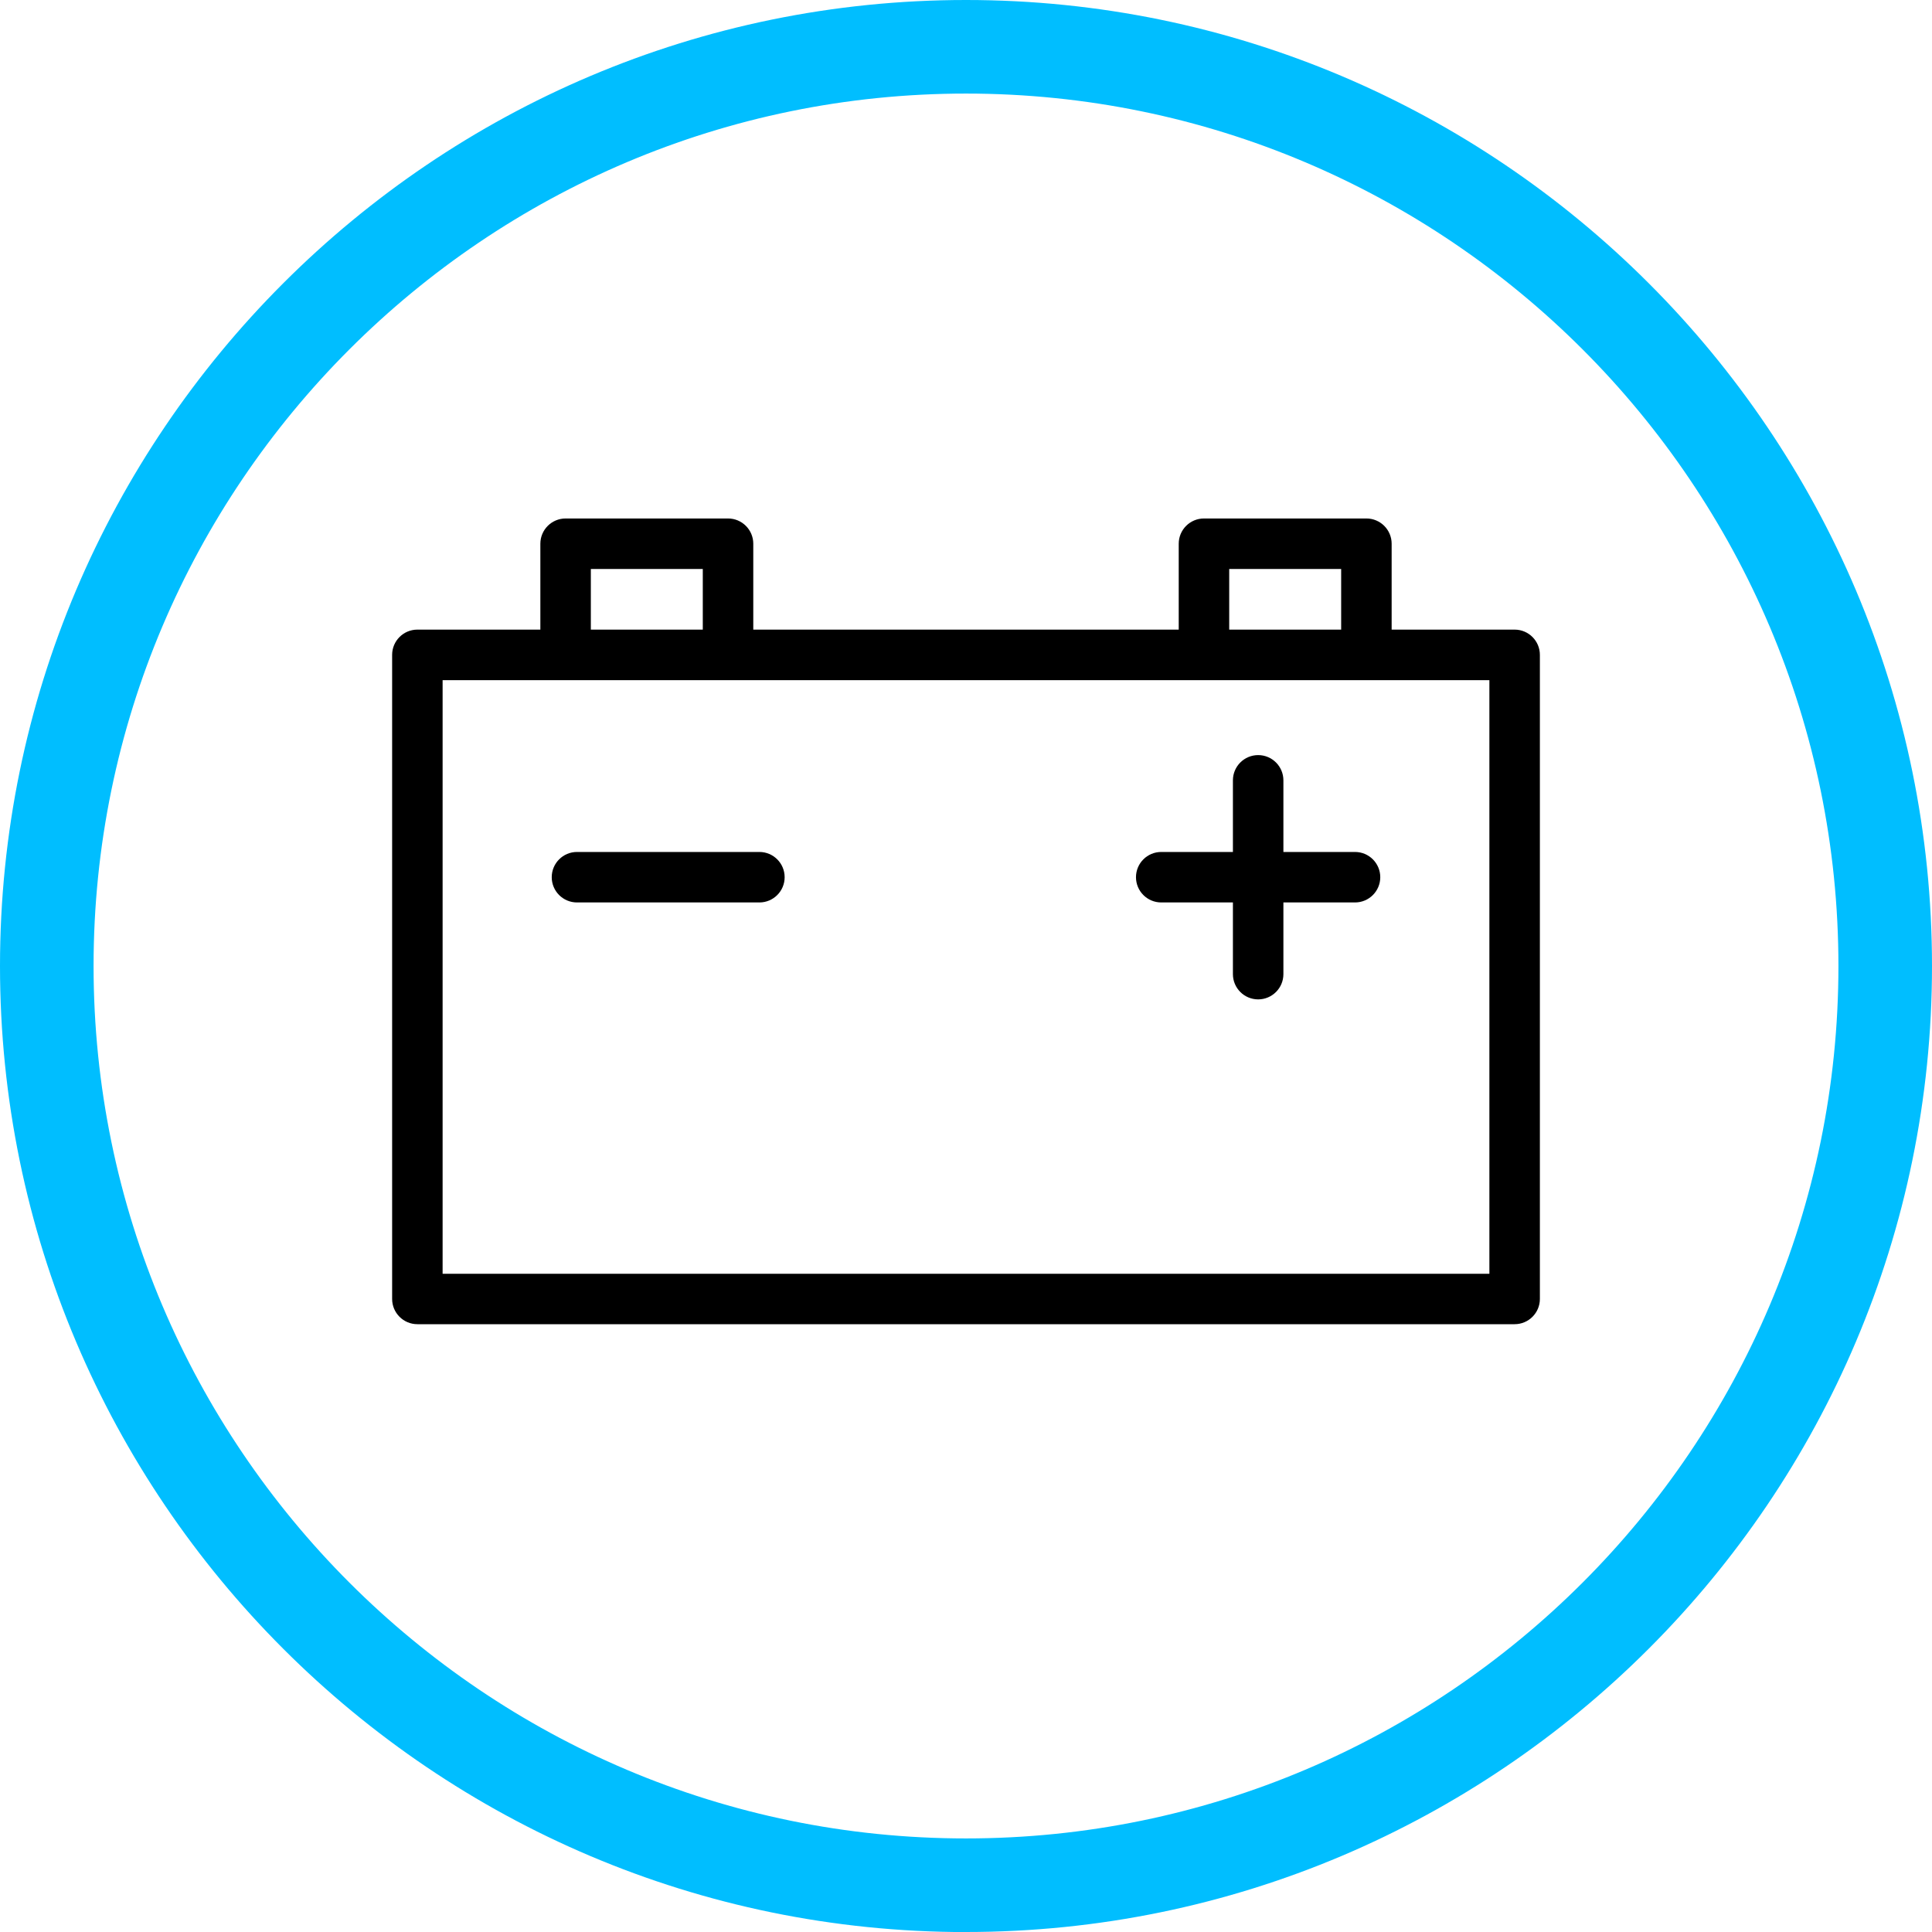 <?xml version="1.0" encoding="UTF-8"?>
<svg id="Layer_1" data-name="Layer 1" xmlns="http://www.w3.org/2000/svg" viewBox="0 0 287 287.01">
  <defs>
    <style>
      .cls-1 {
        fill: #00beff;
      }
    </style>
  </defs>
  <path class="cls-1" d="M143.5,287.01C64.37,287.01,0,222.63,0,143.5S64.37,0,143.5,0s143.5,64.38,143.5,143.5-64.38,143.5-143.5,143.5h0ZM143.5,13.9C72.04,13.9,13.9,72.04,13.9,143.5s58.14,129.6,129.6,129.6,129.6-58.14,129.6-129.6S214.96,13.9,143.5,13.9Z"/>
  <g>
    <path d="M225,93.53h-18.27v-12.76c0-2.07-1.68-3.75-3.75-3.75h-24.13c-2.07,0-3.75,1.68-3.75,3.75v12.76h-63.2v-12.76c0-2.07-1.68-3.75-3.75-3.75h-24.13c-2.07,0-3.75,1.68-3.75,3.75v12.76h-18.27c-2.07,0-3.75,1.68-3.75,3.75v95.68c0,2.07,1.68,3.75,3.75,3.75h163c2.07,0,3.75-1.68,3.75-3.75v-95.68c0-2.07-1.68-3.75-3.75-3.75ZM182.6,84.52h16.63v9.01h-16.63v-9.01ZM87.77,84.52h16.63v9.01h-16.63v-9.01ZM221.25,189.22H65.75v-88.18h155.5v88.18Z"/>
    <path d="M112.81,126.56h-27.1c-2.07,0-3.75,1.68-3.75,3.75s1.68,3.75,3.75,3.75h27.1c2.07,0,3.75-1.68,3.75-3.75s-1.68-3.75-3.75-3.75Z"/>
    <path d="M190.65,126.56v-10.64c0-2.07-1.68-3.75-3.75-3.75s-3.75,1.68-3.75,3.75v10.64h-10.65c-2.07,0-3.75,1.68-3.75,3.75s1.68,3.75,3.75,3.75h10.65v10.65c0,2.07,1.68,3.75,3.75,3.75s3.75-1.68,3.75-3.75v-10.65h10.64c2.07,0,3.75-1.68,3.75-3.75s-1.68-3.75-3.75-3.75h-10.64Z"/>
  </g>
</svg>